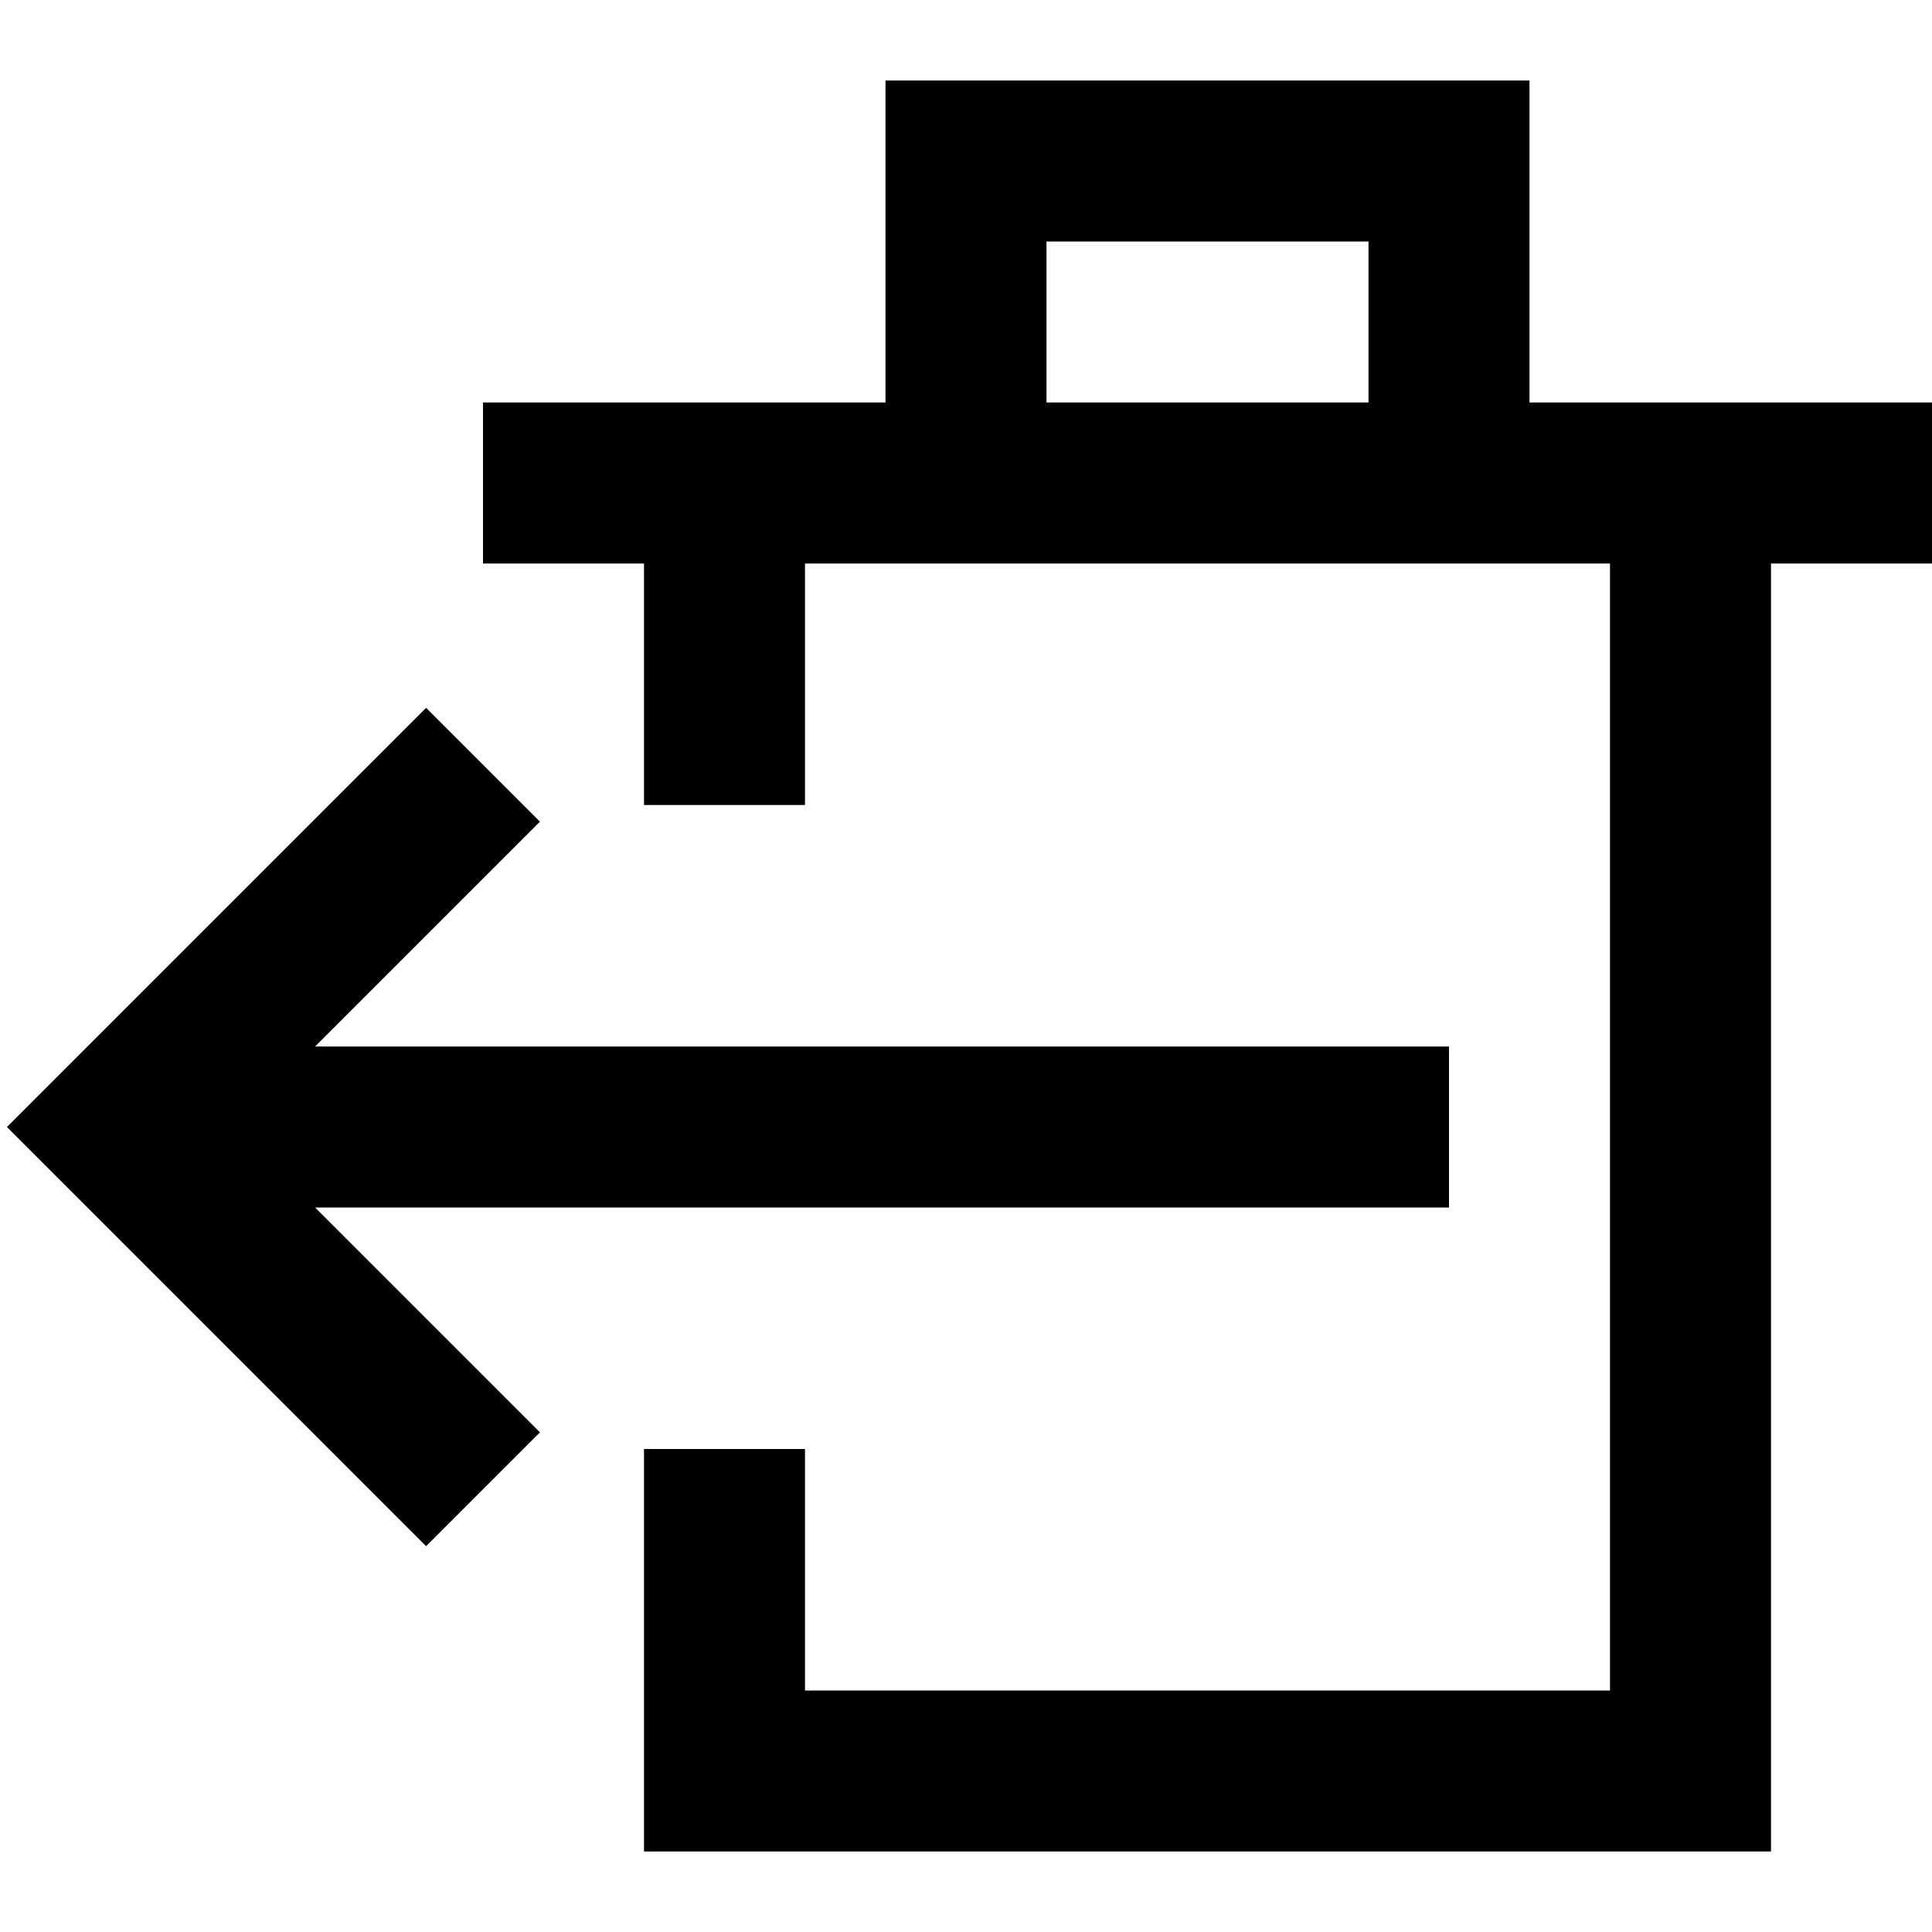 <svg width="24" height="24" viewBox="0 0 24 24" fill="none" xmlns="http://www.w3.org/2000/svg">
<path fill-rule="evenodd" clip-rule="evenodd" d="M12 1H11V2V5H6V7H8V10H10V7H20V21H10V18H8V22V23H9H21H22V22V7H24V5H19V2V1H18H12ZM17 5V3H13V5H17ZM0.793 13.293L5.293 8.793L6.707 10.207L3.914 13H18V15H3.914L6.707 17.793L5.293 19.207L0.793 14.707L0.086 14L0.793 13.293Z" fill="black"/>
</svg>
